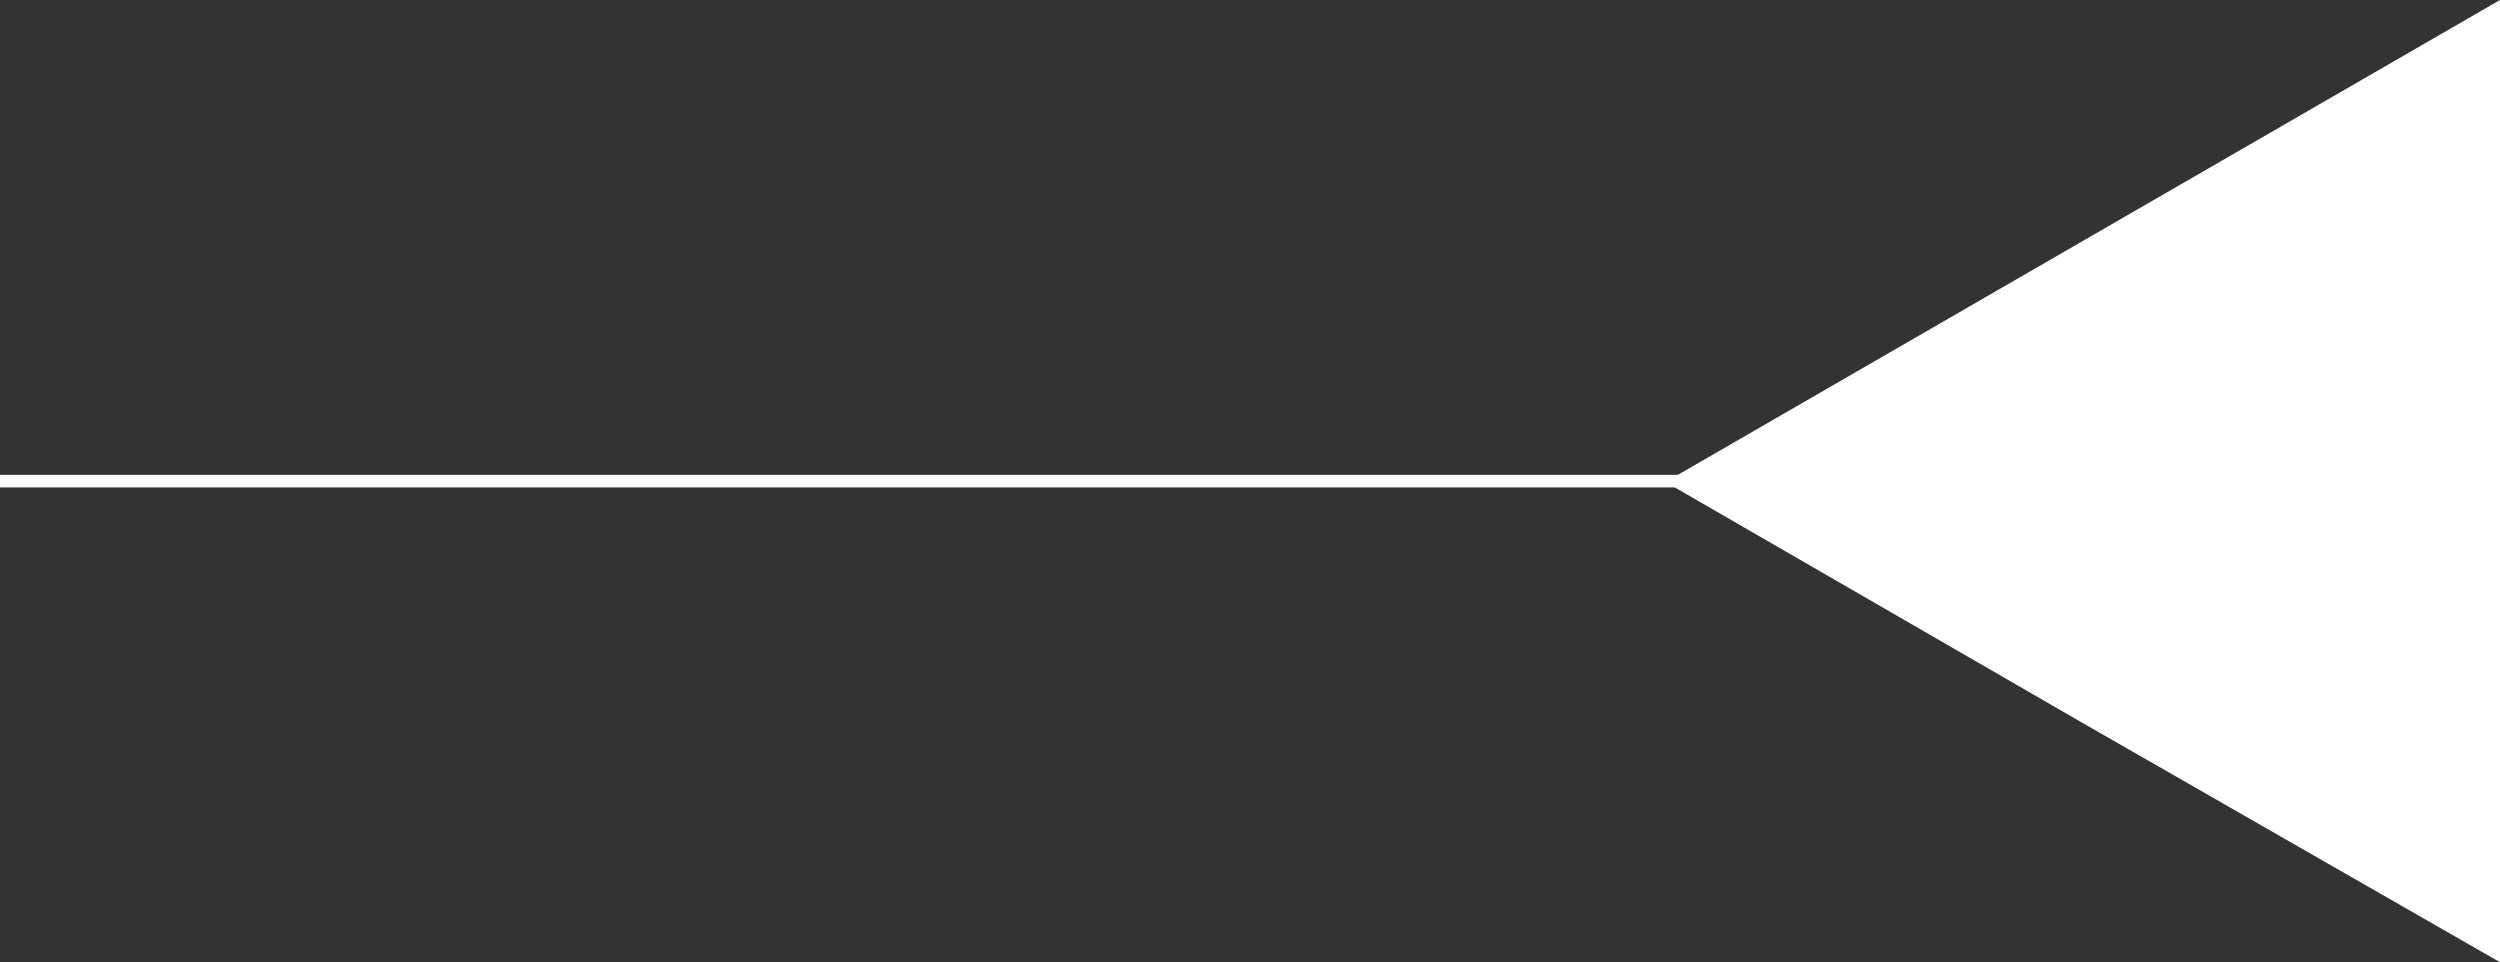 <?xml version="1.0" encoding="utf-8"?>
<!-- Generator: Adobe Illustrator 28.4.1, SVG Export Plug-In . SVG Version: 6.00 Build 0)  -->
<svg version="1.1" id="Layer_2_00000022526538157310140740000001825383840252040113_"
	 xmlns="http://www.w3.org/2000/svg" xmlns:xlink="http://www.w3.org/1999/xlink" x="0px" y="0px" viewBox="0 0 139 53.5"
	 style="enable-background:new 0 0 139 53.5;" xml:space="preserve">
<rect x="0" y="0" width="139" height="53.5" fill="#333333" stroke="none"/>
<style type="text/css">
	.st0{fill-rule:evenodd;clip-rule:evenodd;fill:#FFFFFF;}
	.st1{fill:#FFFFFF;}
</style>
<g id="Layer_1-2">
	<g>
		<g>
			<polygon class="st0" points="92.6,26.8 115.8,13.4 139,0 139,26.8 139,53.5 115.8,40.2 			"/>
		</g>
		<g>
			<rect y="26.4" class="st1" width="98.7" height="0.7"/>
		</g>
	</g>
</g>
</svg>
